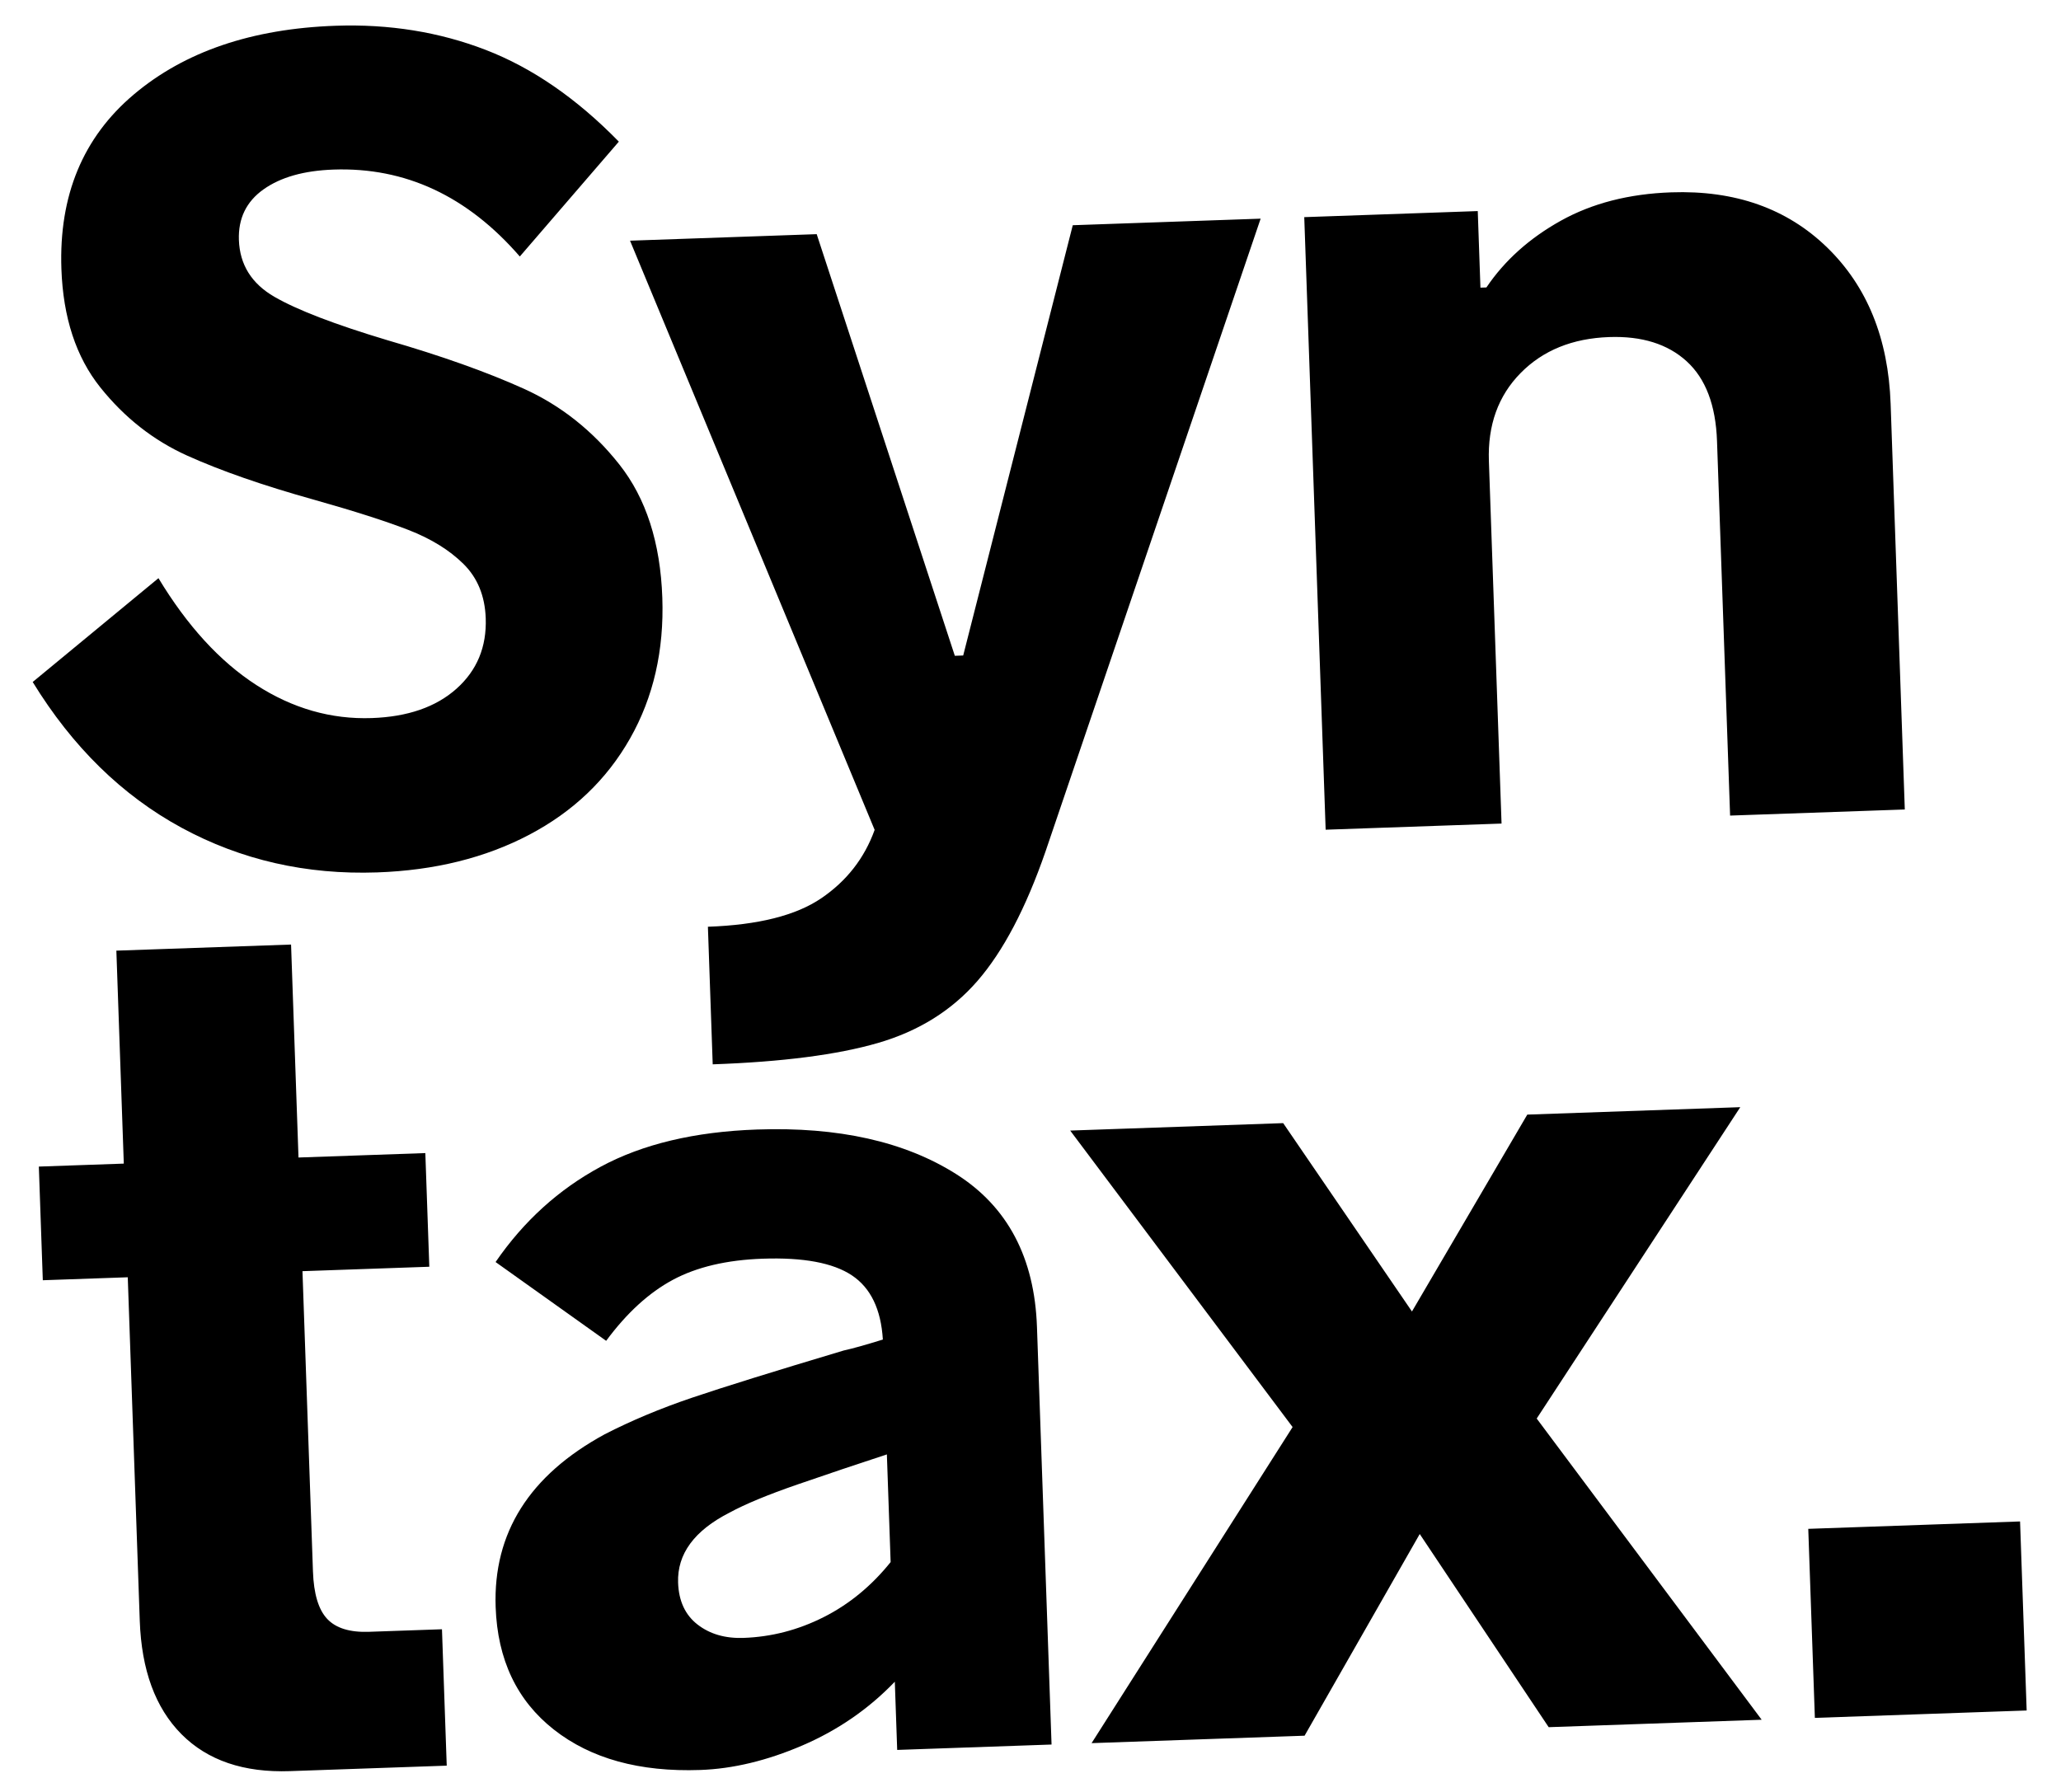 <?xml version="1.0" encoding="UTF-8"?>
<svg width="1394px" height="1212px" viewBox="0 0 1394 1212" version="1.1" xmlns="http://www.w3.org/2000/svg" xmlns:xlink="http://www.w3.org/1999/xlink">
    <title>Syntax Wordmark Stacked</title>
    <g id="Syntax-Wordmark-Stacked" stroke="none" stroke-width="1" fill="none" fill-rule="evenodd">
        <path d="M255.579,575.139 C294.451,575.139 329.004,567.851 359.238,553.274 C389.471,538.697 412.956,517.776 429.693,490.512 C446.429,463.248 454.797,431.799 454.797,396.167 C454.797,358.915 446.159,328.546 428.883,305.061 C411.607,281.576 390.686,263.76 366.121,251.612 C341.556,239.465 311.188,227.452 275.015,215.575 C239.923,203.697 214.818,193.034 199.701,183.586 C184.584,174.138 177.026,161.046 177.026,144.31 C177.026,129.733 182.965,118.53 194.842,110.702 C206.72,102.873 222.646,98.959 242.622,98.959 C291.212,98.959 332.513,120.015 366.526,162.126 L366.526,162.126 L436.171,86.812 C408.637,56.578 379.348,34.848 348.305,21.62 C317.261,8.393 283.653,1.78 247.481,1.78 C190.793,1.78 144.768,15.682 109.405,43.486 C74.042,71.29 56.361,110.027 56.361,159.696 C56.361,192.63 64.189,219.624 79.846,240.679 C95.503,261.735 114.534,277.797 136.939,288.864 C159.344,299.932 187.554,310.865 221.566,321.662 C248.561,330.301 269.616,337.859 284.733,344.338 C299.85,350.816 311.997,358.915 321.175,368.633 C330.354,378.351 334.943,390.768 334.943,405.885 C334.943,425.321 327.789,440.977 313.482,452.855 C299.175,464.732 279.874,470.671 255.579,470.671 C228.045,470.671 202.265,462.303 178.24,445.566 C154.216,428.83 133.025,403.995 114.669,371.062 L114.669,371.062 L27.207,438.278 C52.582,483.089 84.975,517.101 124.387,540.317 C163.799,563.532 207.529,575.139 255.579,575.139 Z M477.842,712.81 C524.812,712.81 562.199,709.301 590.003,702.283 C617.807,695.264 640.752,682.037 658.839,662.601 C676.925,643.165 693.256,614.551 707.833,576.759 L707.833,576.759 L868.18,154.028 L741.036,154.028 L656.814,442.327 L651.145,442.327 L567.733,154.028 L441.399,154.028 L592.838,558.133 C585.279,577.029 572.727,592.011 555.18,603.078 C537.634,614.146 511.855,619.68 477.842,619.68 L477.842,619.68 L477.842,712.81 Z M1016.748,568.661 L1016.748,323.282 C1016.748,298.987 1024.576,279.416 1040.233,264.569 C1055.889,249.723 1076.135,242.299 1100.97,242.299 C1123.105,242.299 1140.382,248.373 1152.799,260.52 C1165.216,272.668 1171.425,290.889 1171.425,315.184 L1171.425,315.184 L1171.425,568.661 L1289.66,568.661 L1289.66,294.128 C1289.66,249.858 1276.568,214.09 1250.384,186.826 C1224.199,159.562 1189.511,145.929 1146.32,145.929 C1117.706,145.929 1092.602,151.463 1071.006,162.531 C1049.411,173.599 1032.134,188.041 1019.177,205.857 L1019.177,205.857 L1015.128,205.857 L1015.128,154.028 L897.703,154.028 L897.703,568.661 L1016.748,568.661 Z M281.494,1180.661 L281.494,1088.34 L232.094,1088.34 C219.137,1088.34 209.824,1085.101 204.155,1078.622 C198.486,1072.143 195.652,1061.346 195.652,1046.229 L195.652,1046.229 L195.652,842.962 L281.494,842.962 L281.494,766.028 L195.652,766.028 L195.652,621.878 L77.417,621.878 L77.417,766.028 L19.919,766.028 L19.919,842.962 L77.417,842.962 L77.417,1075.383 C77.417,1108.856 85.92,1134.77 102.926,1153.126 C119.933,1171.483 144.093,1180.661 175.406,1180.661 L175.406,1180.661 L281.494,1180.661 Z M452.737,1189.569 C474.872,1189.569 498.087,1184.845 522.382,1175.397 C546.677,1165.949 568.003,1152.317 586.359,1134.5 L586.359,1134.5 L586.359,1180.661 L690.827,1180.661 L690.827,898.03 C690.827,851.06 673.821,815.967 639.808,792.752 C605.795,769.537 561.254,757.929 506.186,757.929 C464.075,757.929 428.577,765.083 399.693,779.39 C370.809,793.697 346.379,814.348 326.403,841.342 L326.403,841.342 L399.288,897.22 C413.865,878.864 429.387,865.637 445.853,857.538 C462.32,849.44 482.701,845.391 506.996,845.391 C534.53,845.391 554.506,849.845 566.923,858.753 C579.34,867.661 585.819,882.373 586.359,902.889 C574.481,906.128 565.573,908.288 559.634,909.368 C512.124,921.785 477.572,931.233 455.976,937.712 C434.381,944.19 414.405,951.749 396.049,960.387 C344.22,986.301 318.305,1024.363 318.305,1074.573 C318.305,1110.205 330.453,1138.28 354.747,1158.795 C379.042,1179.311 411.706,1189.569 452.737,1189.569 Z M485.13,1101.297 C472.713,1101.297 462.455,1097.923 454.357,1091.174 C446.258,1084.426 442.209,1074.843 442.209,1062.425 C442.209,1042.99 454.357,1027.603 478.651,1016.265 C489.449,1010.866 504.971,1005.062 525.217,998.854 C545.462,992.645 565.843,986.571 586.359,980.633 L586.359,980.633 L586.359,1053.517 C572.862,1069.174 557.34,1081.052 539.794,1089.15 C522.247,1097.248 504.026,1101.297 485.13,1101.297 Z M862.07,1180.661 L944.673,1047.039 L1027.275,1180.661 L1171.425,1180.661 L1026.466,971.724 L1171.425,766.028 L1027.275,766.028 L944.673,896.41 L862.07,766.028 L717.92,766.028 L861.26,971.724 L717.92,1180.661 L862.07,1180.661 Z M1350.767,1180.661 L1350.767,1052.707 L1207.427,1052.707 L1207.427,1180.661 L1350.767,1180.661 Z" id="Syntax." fill="#000000" fill-rule="nonzero" transform="translate(685.343, 595.674) rotate(-2) translate(-685.343, -595.674) "></path>
    </g>
</svg>